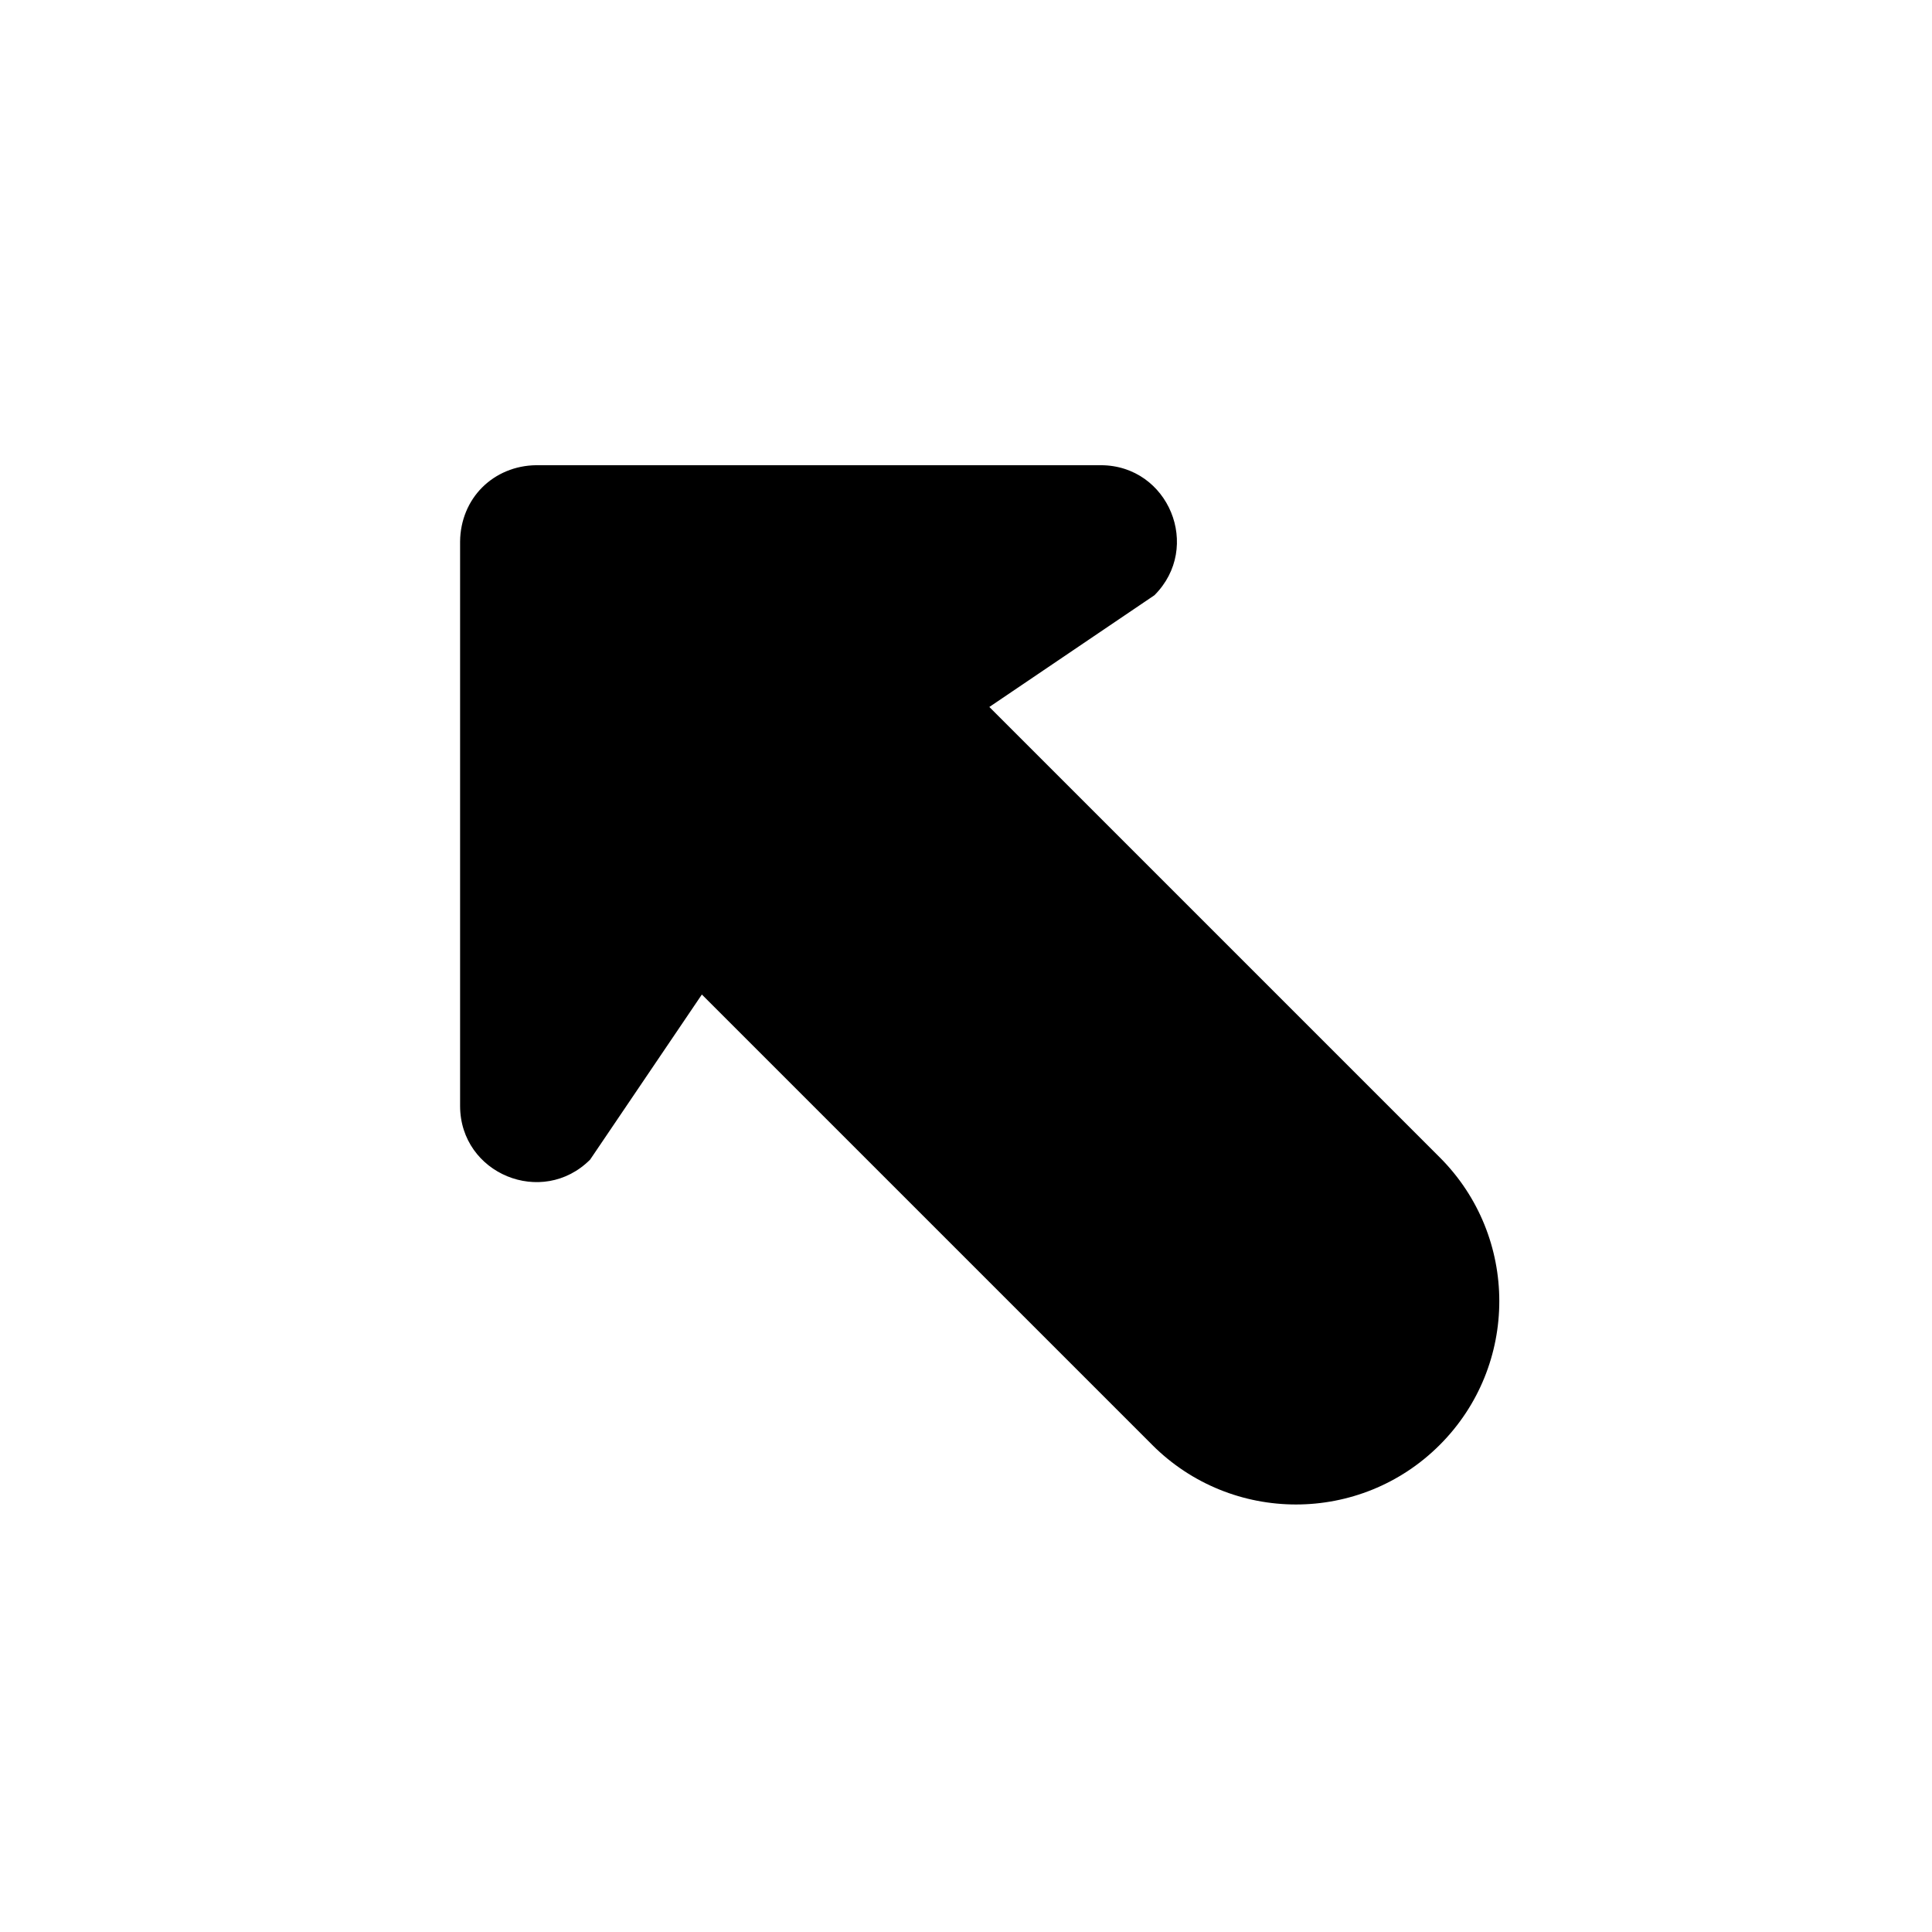 <?xml version="1.0" encoding="UTF-8"?>
<!-- Uploaded to: SVG Find, www.svgfind.com, Generator: SVG Find Mixer Tools -->
<svg fill="#000000" width="800px" height="800px" version="1.1" viewBox="144 144 512 512" xmlns="http://www.w3.org/2000/svg">
 <path d="m449.36 526.92-119.36-119.36-29.613 43.754c-12.691 12.691-34.402 3.785-34.457-14.191v-149.63c0.055-5.621 2.227-10.691 5.84-14.305 3.676-3.676 8.738-5.84 14.359-5.902h149.62c17.98 0.055 26.883 21.766 14.191 34.457l-43.754 29.613 119.36 119.36c21.043 21.043 21.043 55.16 0 76.203-21.031 21.047-55.148 21.047-76.191 0.004z"/>
</svg>